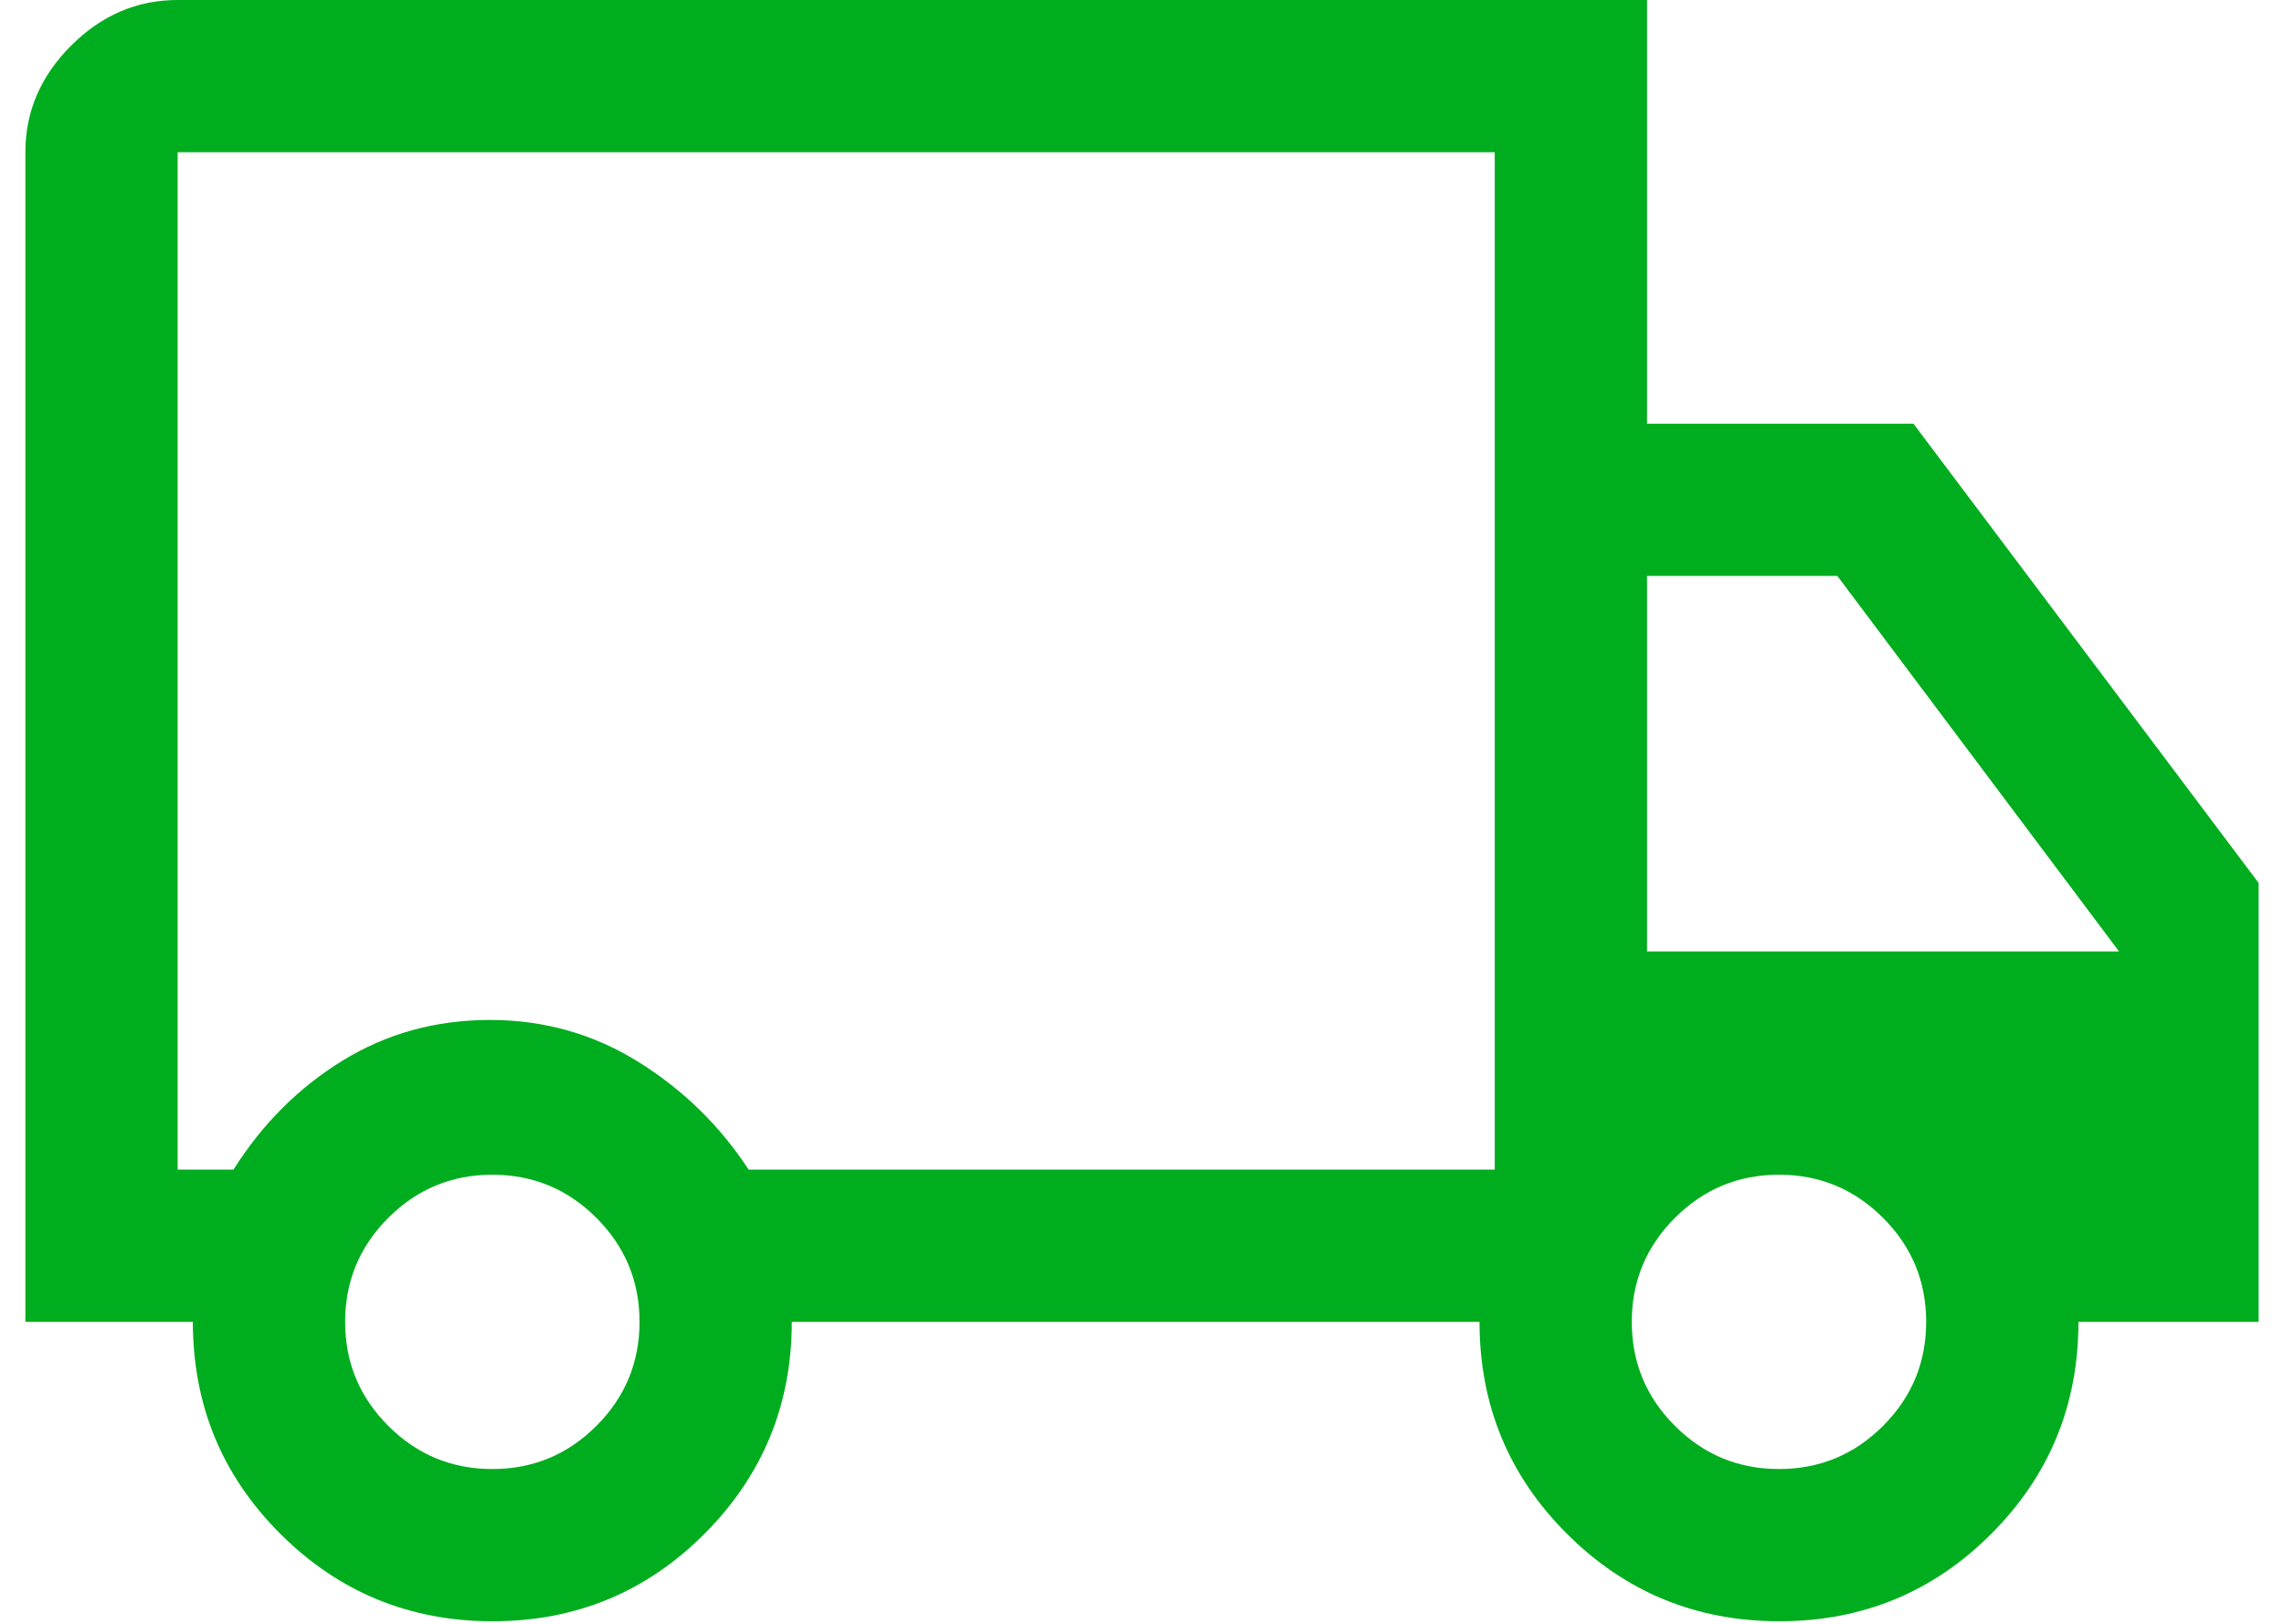 <svg width="45" height="32" viewBox="0 0 45 32" fill="none" xmlns="http://www.w3.org/2000/svg">
<path d="M9.706 31.95C8.069 31.95 6.675 31.376 5.525 30.229C4.375 29.082 3.8 27.689 3.8 26.05H0.5V3C0.5 2.2 0.8 1.5 1.4 0.9C2 0.3 2.7 0 3.5 0H32.45V8.35H37.7L44.5 17.4V26.05H40.95C40.95 27.689 40.377 29.082 39.231 30.229C38.085 31.376 36.693 31.95 35.056 31.95C33.419 31.95 32.025 31.376 30.875 30.229C29.725 29.082 29.15 27.689 29.15 26.05H15.6C15.6 27.683 15.027 29.075 13.881 30.225C12.735 31.375 11.343 31.95 9.706 31.95ZM9.7 28.95C10.5 28.95 11.183 28.667 11.75 28.1C12.317 27.533 12.6 26.85 12.6 26.05C12.6 25.25 12.317 24.567 11.75 24C11.183 23.433 10.5 23.15 9.7 23.15C8.9 23.15 8.217 23.433 7.65 24C7.083 24.567 6.8 25.25 6.8 26.05C6.8 26.85 7.083 27.533 7.65 28.1C8.217 28.667 8.9 28.95 9.7 28.95ZM3.5 23.05H4.6C5.167 22.15 5.884 21.433 6.752 20.9C7.62 20.367 8.587 20.1 9.652 20.1C10.717 20.1 11.692 20.375 12.575 20.925C13.458 21.475 14.183 22.183 14.75 23.05H29.45V3H3.5V23.05ZM35.05 28.95C35.85 28.95 36.533 28.667 37.1 28.1C37.667 27.533 37.95 26.85 37.95 26.05C37.95 25.25 37.667 24.567 37.1 24C36.533 23.433 35.85 23.15 35.05 23.15C34.25 23.15 33.567 23.433 33 24C32.433 24.567 32.15 25.25 32.15 26.05C32.15 26.85 32.433 27.533 33 28.1C33.567 28.667 34.25 28.95 35.05 28.95ZM32.45 18.75H41.75L36.2 11.35H32.45V18.75Z" fill="#00AD1E"/>
</svg>
